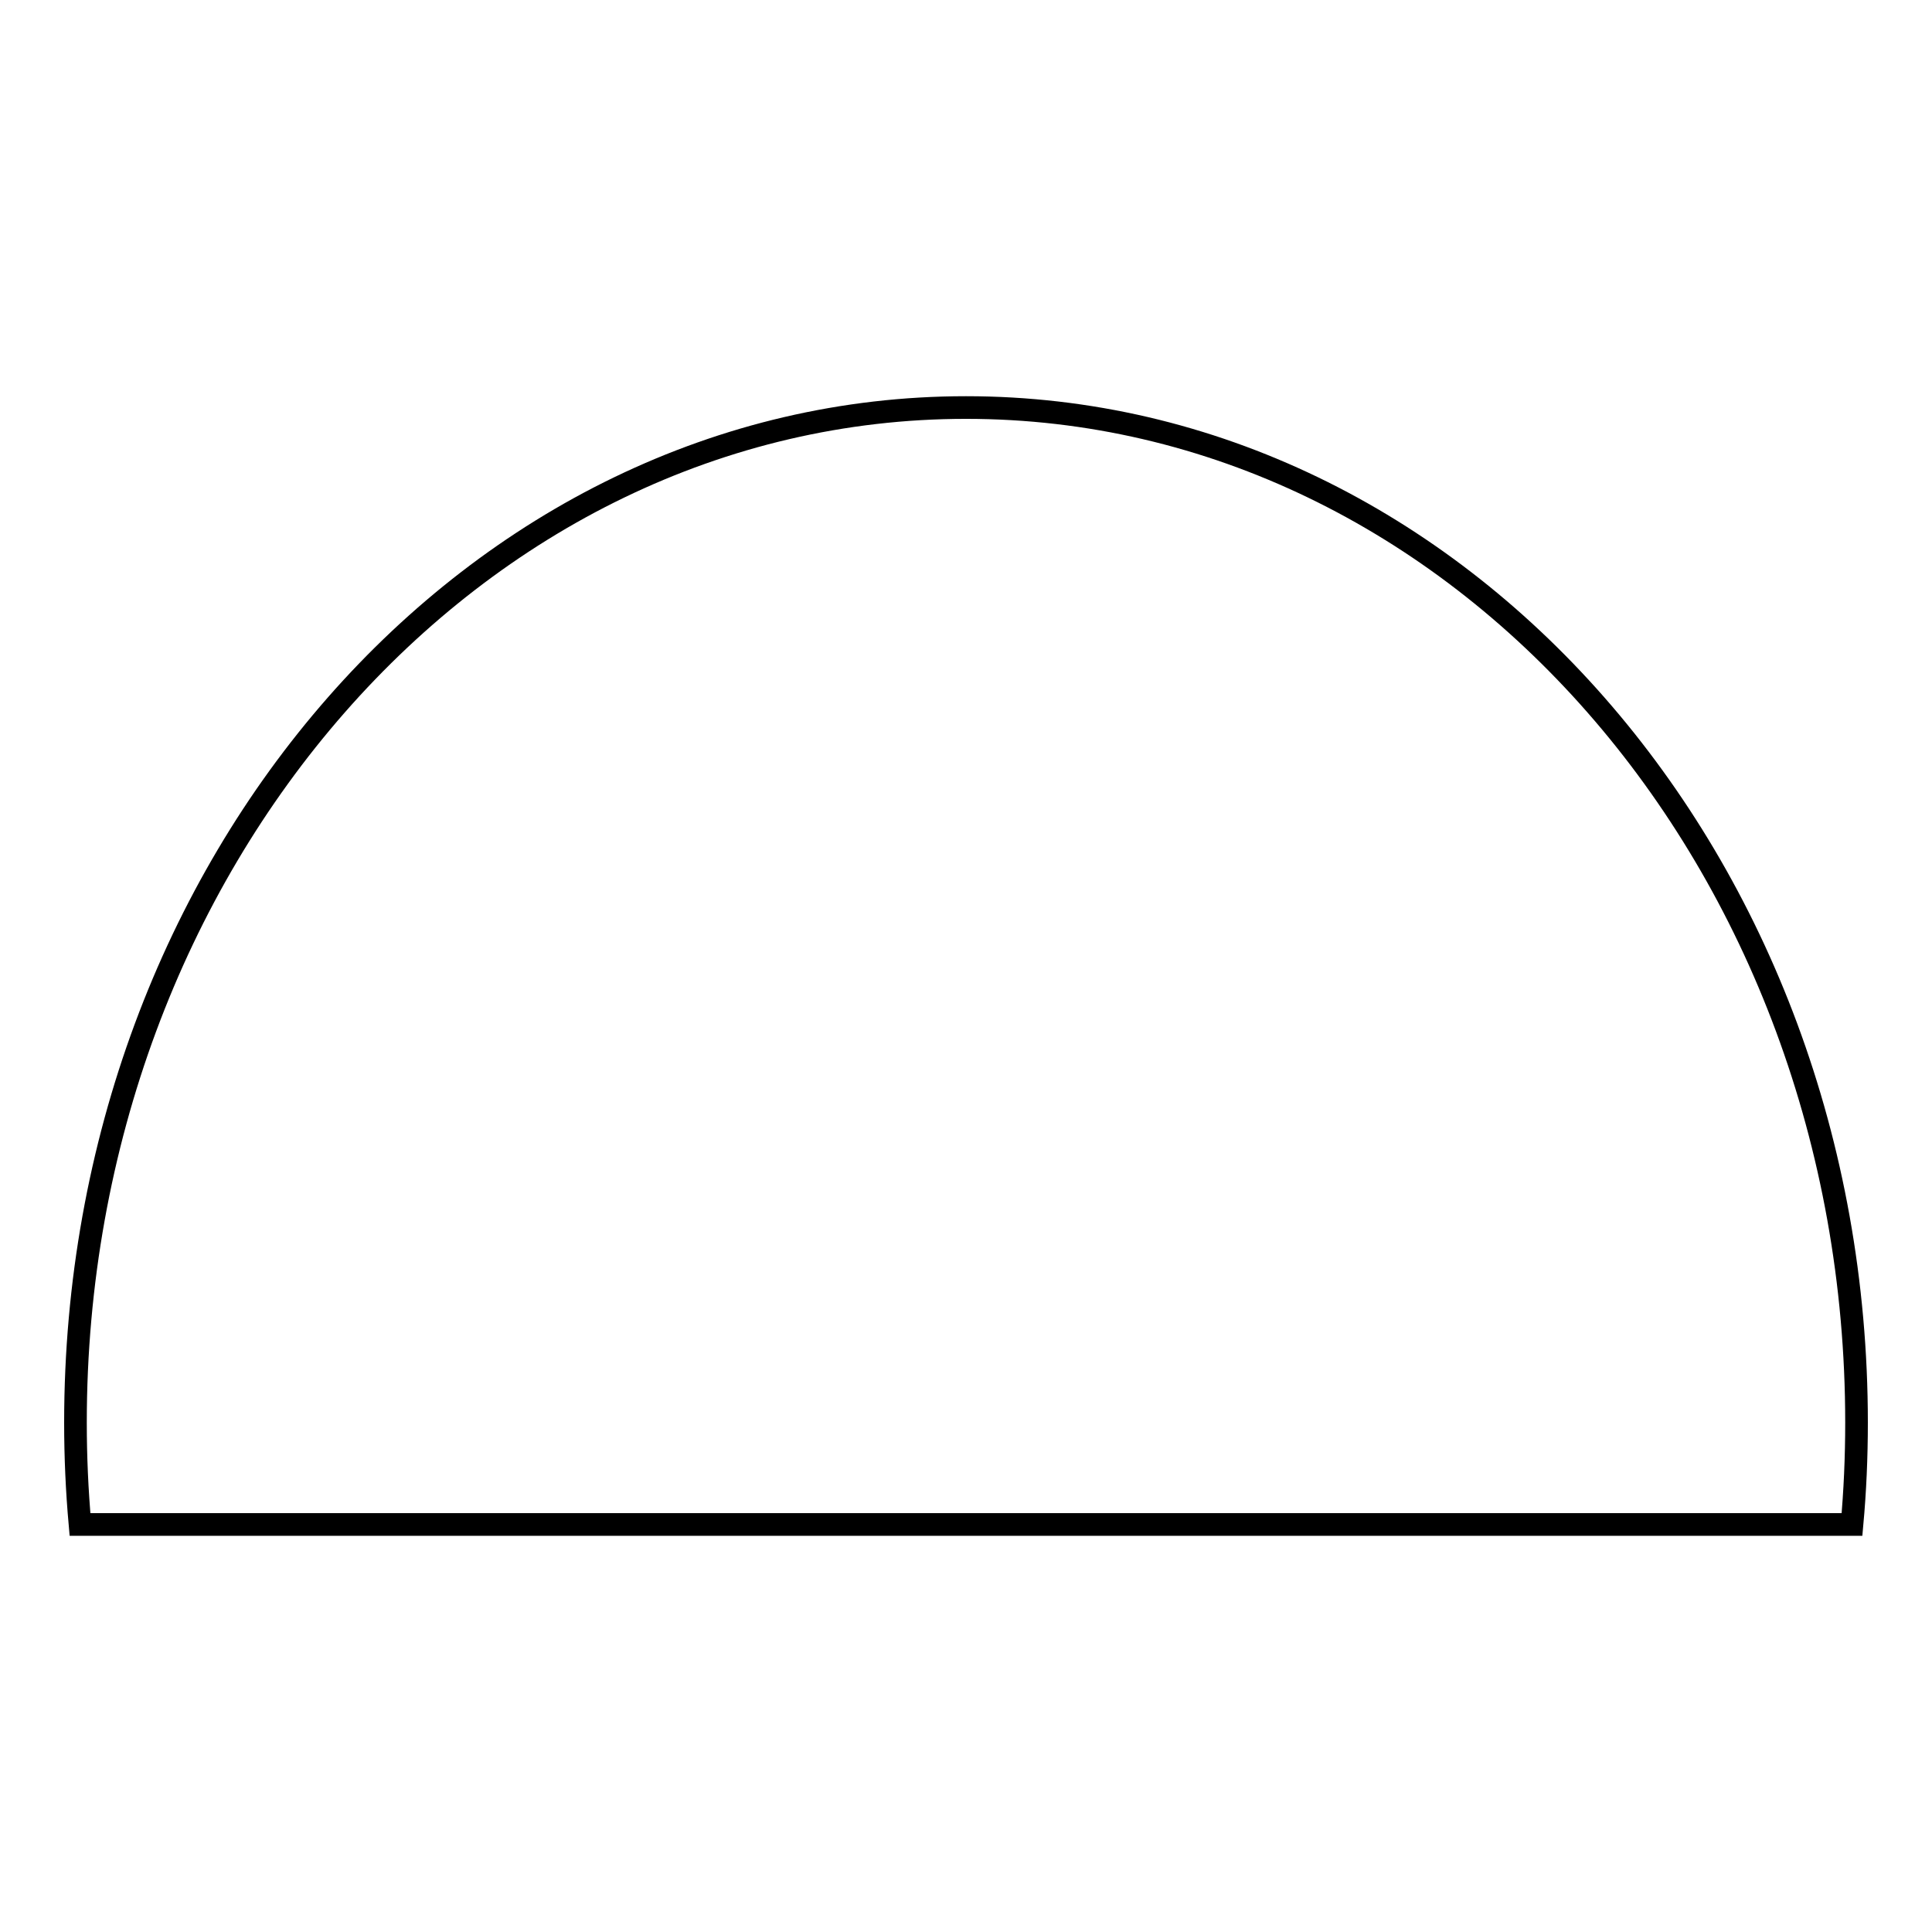 <?xml version="1.0" encoding="utf-8"?>
<!-- Svg Vector Icons : http://www.onlinewebfonts.com/icon -->
<!DOCTYPE svg PUBLIC "-//W3C//DTD SVG 1.1//EN" "http://www.w3.org/Graphics/SVG/1.1/DTD/svg11.dtd">
<svg version="1.1" xmlns="http://www.w3.org/2000/svg" xmlns:xlink="http://www.w3.org/1999/xlink" x="0px" y="0px" viewBox="0 0 256 256" enable-background="new 0 0 256 256" xml:space="preserve">
<g><g><path stroke-width="3" fill-opacity="0" stroke="#000000"  d="M245.4,202c0.4-4.4,0.6-8.9,0.6-13.5C246,114.2,193.2,54,128,54C62.8,54,10,114.3,10,188.5c0,4.6,0.2,9,0.6,13.5H245.4z"/></g></g>
</svg>